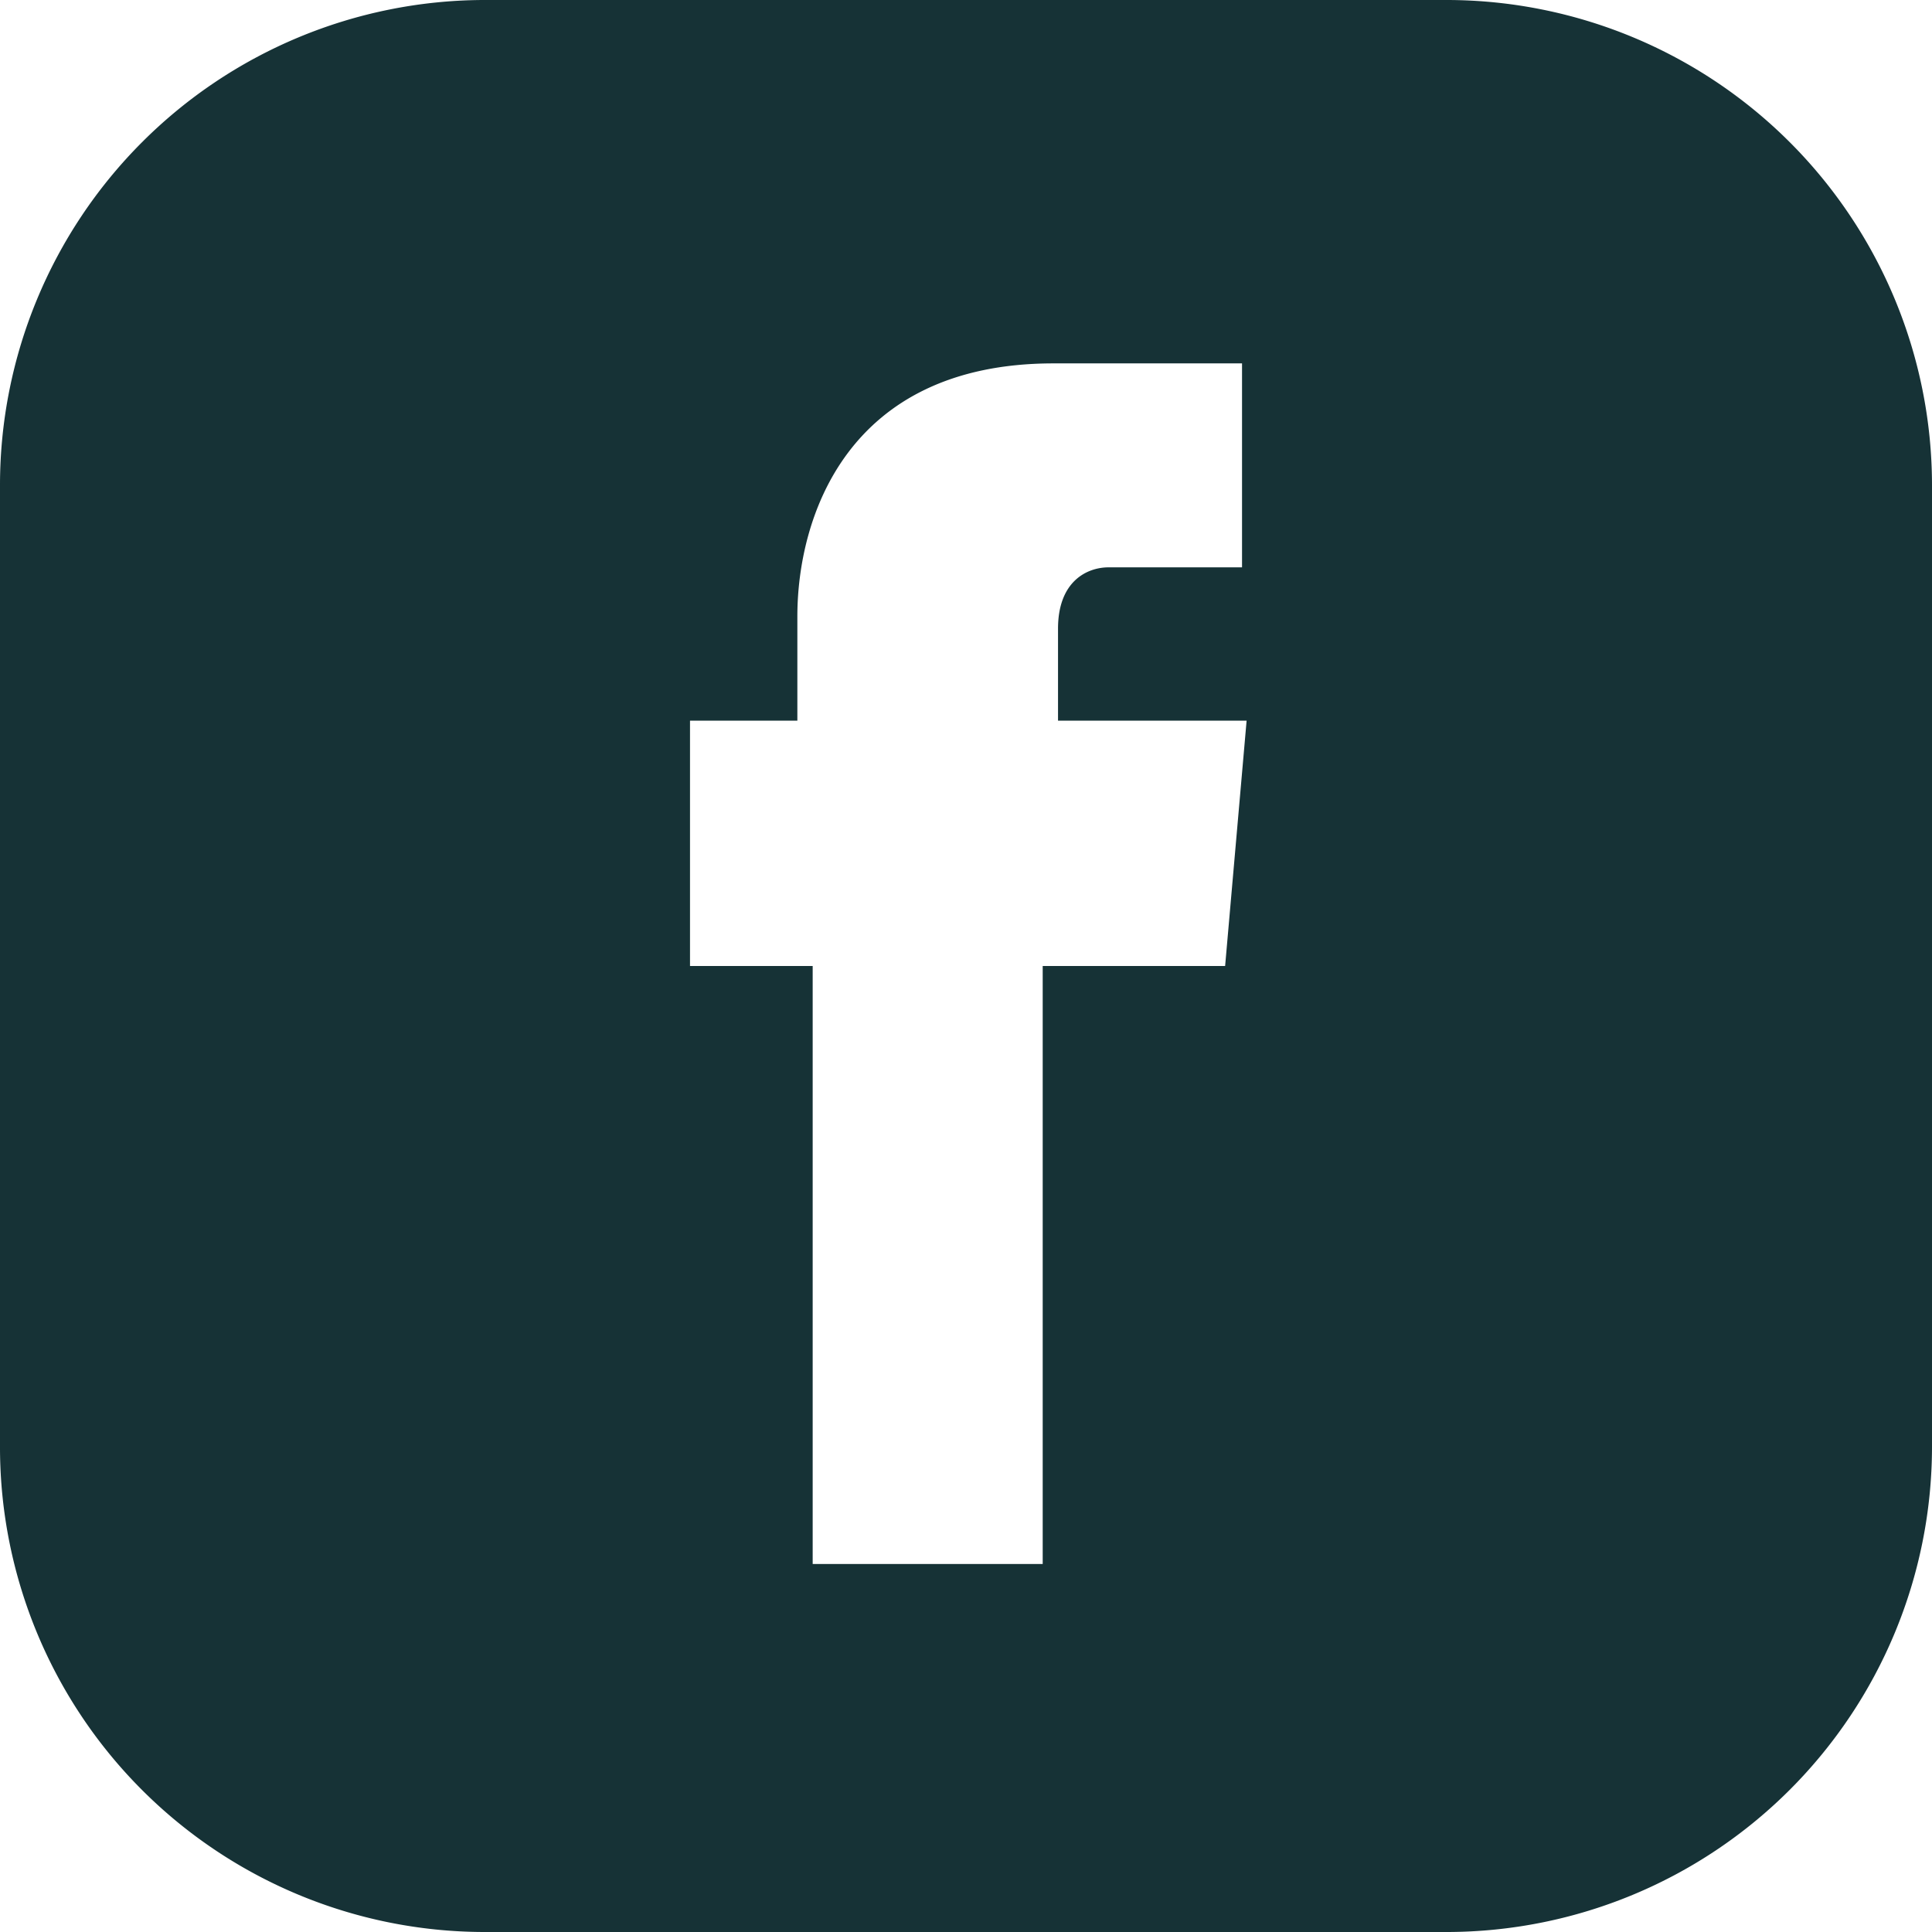 <svg id="Group_4585" data-name="Group 4585" xmlns="http://www.w3.org/2000/svg" width="47.658" height="47.658" viewBox="0 0 47.658 47.658">
  <g id="Group_4163" data-name="Group 4163">
    <path id="Path_181" data-name="Path 181" d="M35.706,0H11.915A11.97,11.97,0,0,0,0,11.952V35.744A11.962,11.962,0,0,0,11.915,47.658H35.706A11.978,11.978,0,0,0,47.658,35.706V11.952A11.978,11.978,0,0,0,35.706,0ZM30.221,23.829h-4.5V38.58H20.047V23.829H17.021V17.777h2.648V15.205c0-2.421,1.21-6.241,6.317-6.241h4.652v5.031H27.347c-.53,0-1.248.34-1.248,1.513v2.269h4.652Z" fill="#163236"/>
  </g>
</svg>
